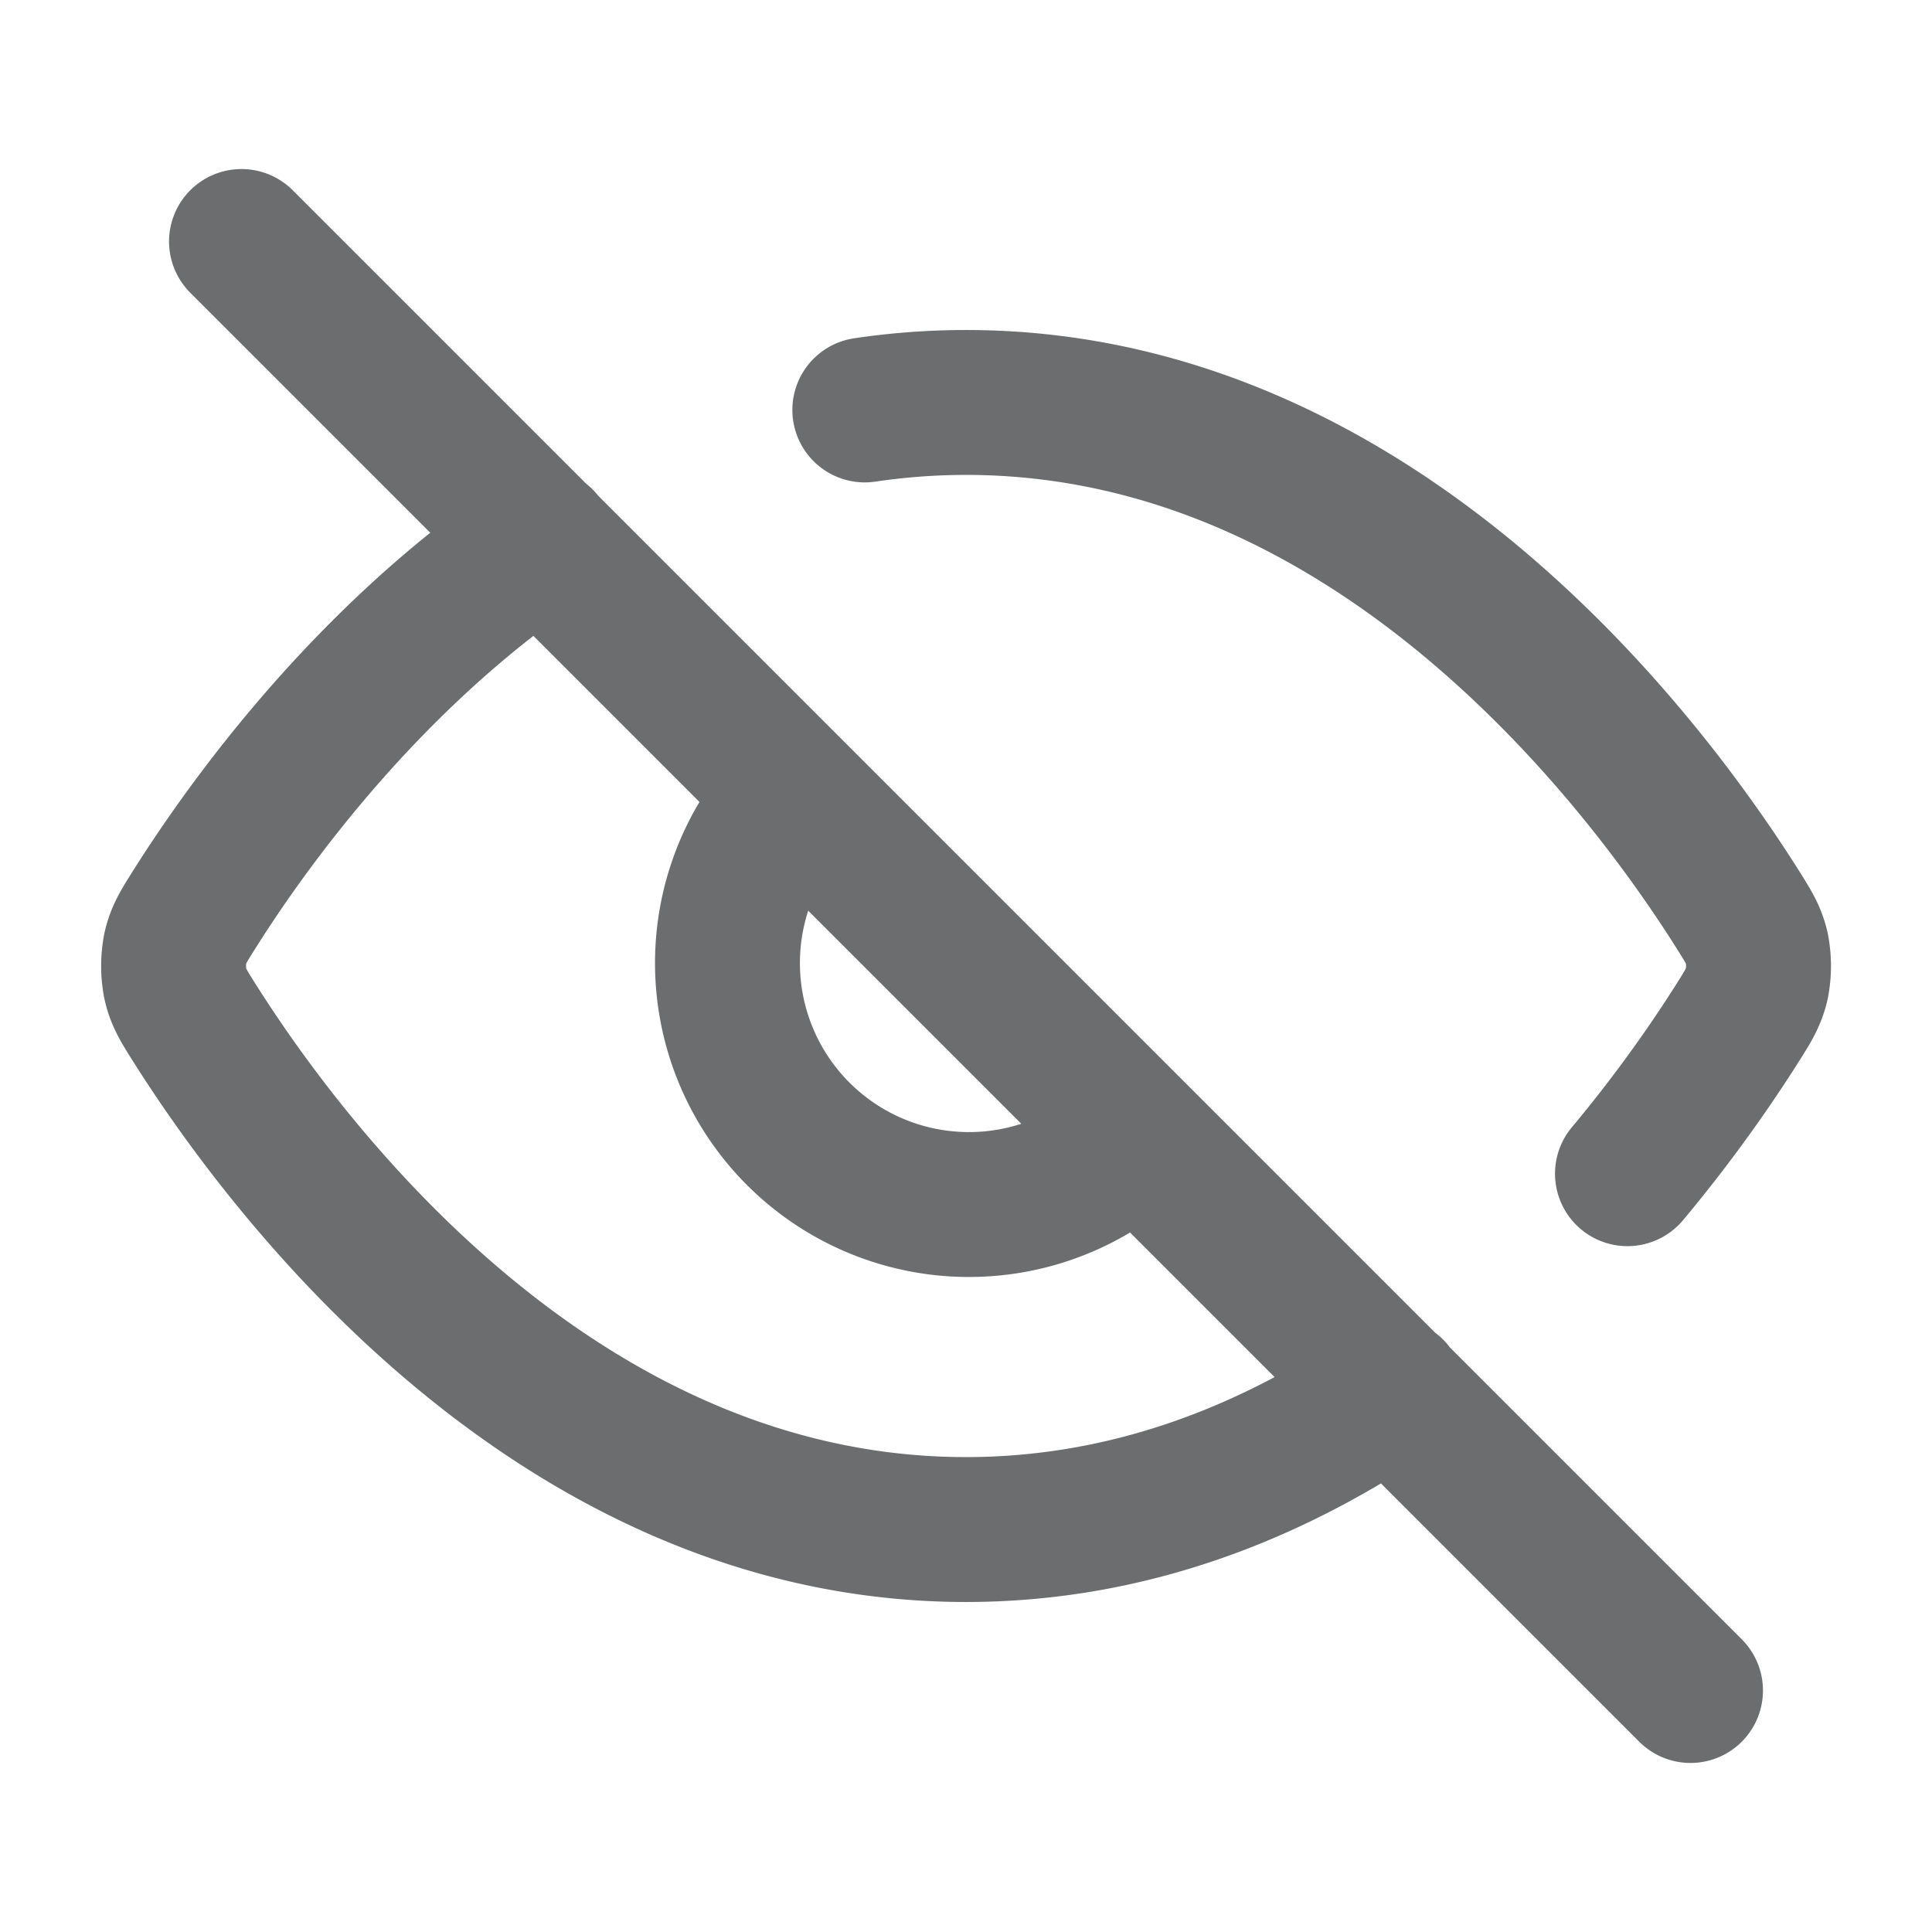 <svg width="16" height="16" viewBox="0 0 16 16" fill="none" xmlns="http://www.w3.org/2000/svg">
    <path d="M7.162 3.395c.27-.04.55-.062.838-.062 3.404 0 5.637 3.004 6.387 4.192.09.143.136.215.162.326a.784.784 0 0 1 0 .298c-.026.11-.071.183-.163.328-.2.316-.505.761-.908 1.243M4.483 4.477c-1.441.977-2.42 2.336-2.869 3.047-.091.144-.137.216-.162.327a.782.782 0 0 0 0 .298c.025.11.07.183.161.326.75 1.188 2.984 4.192 6.387 4.192 1.373 0 2.555-.489 3.526-1.15M2 2l12 12M6.586 6.586a2 2 0 0 0 2.828 2.828" stroke="#6C6D6E" stroke-width="1.2" stroke-linecap="round" stroke-linejoin="round"/>
</svg>
